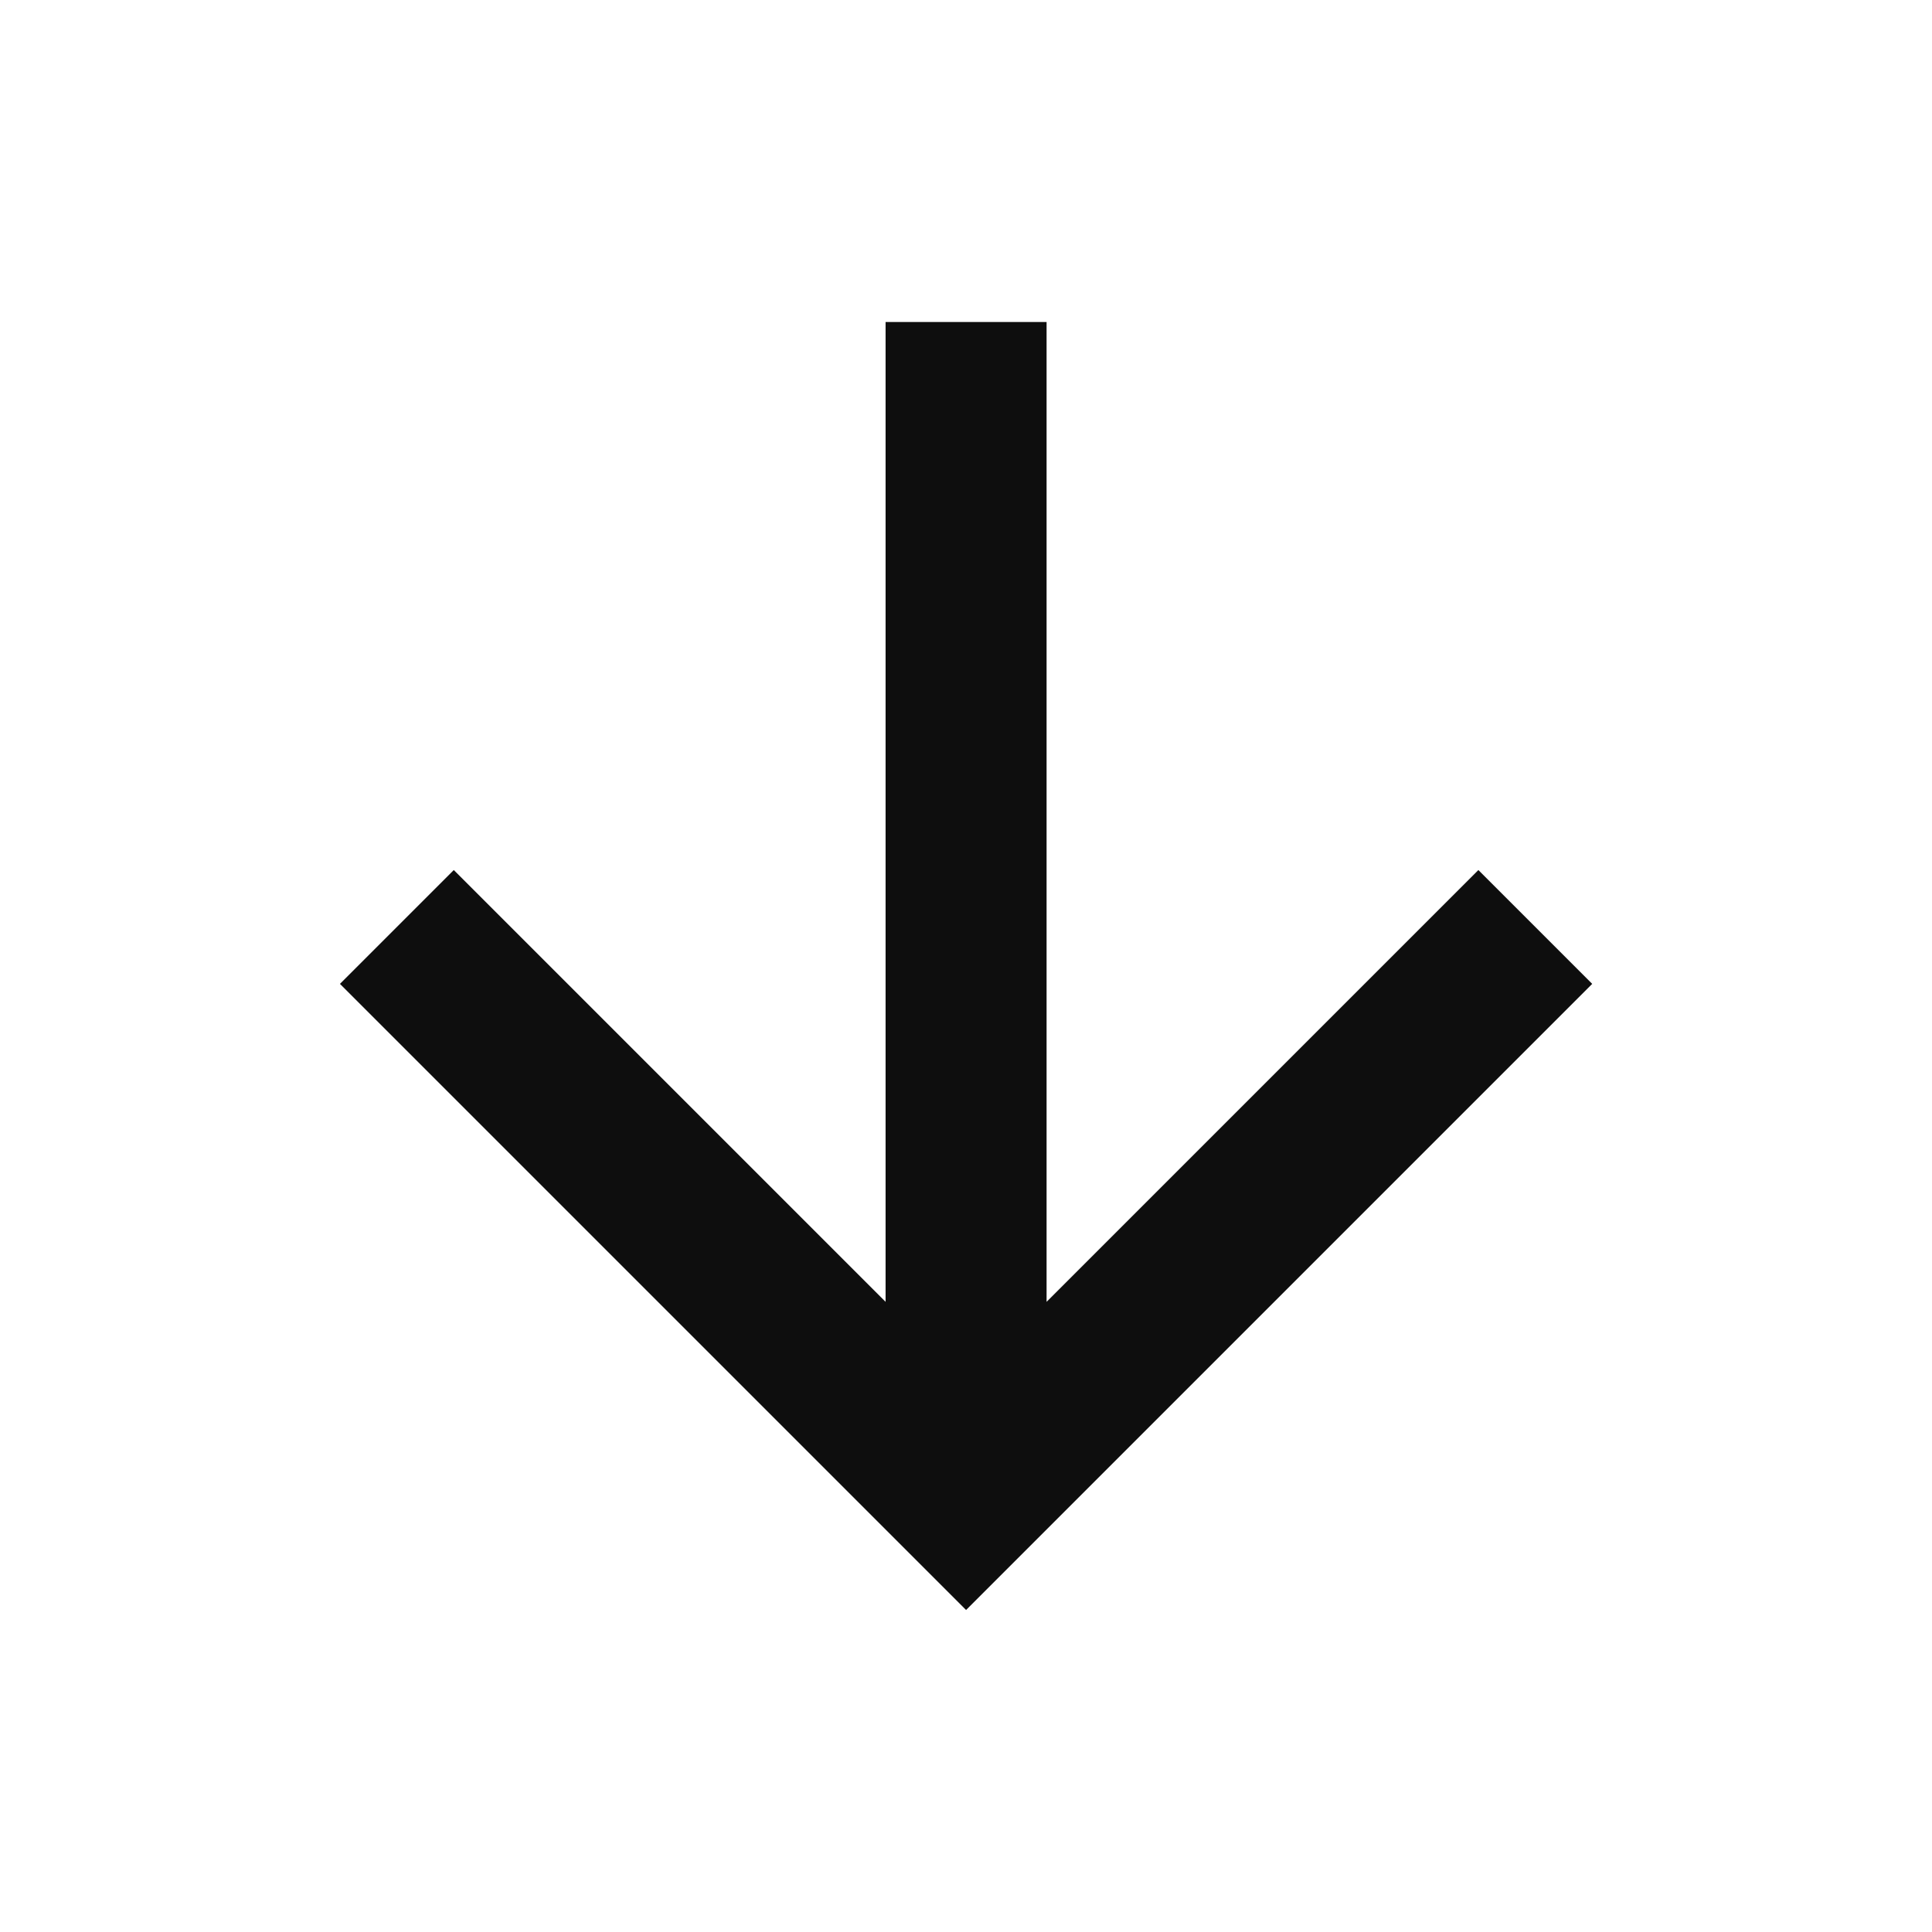 <svg xmlns="http://www.w3.org/2000/svg" width="24" height="24" viewBox="0 0 24 24" fill="none"><g id="Frame"><path id="Vector" d="M13.001 16.172L18.365 10.808L19.779 12.222L12.001 20L4.223 12.222L5.637 10.808L11.001 16.172V4H13.001V16.172Z" fill="#0E0E0E"></path></g></svg>